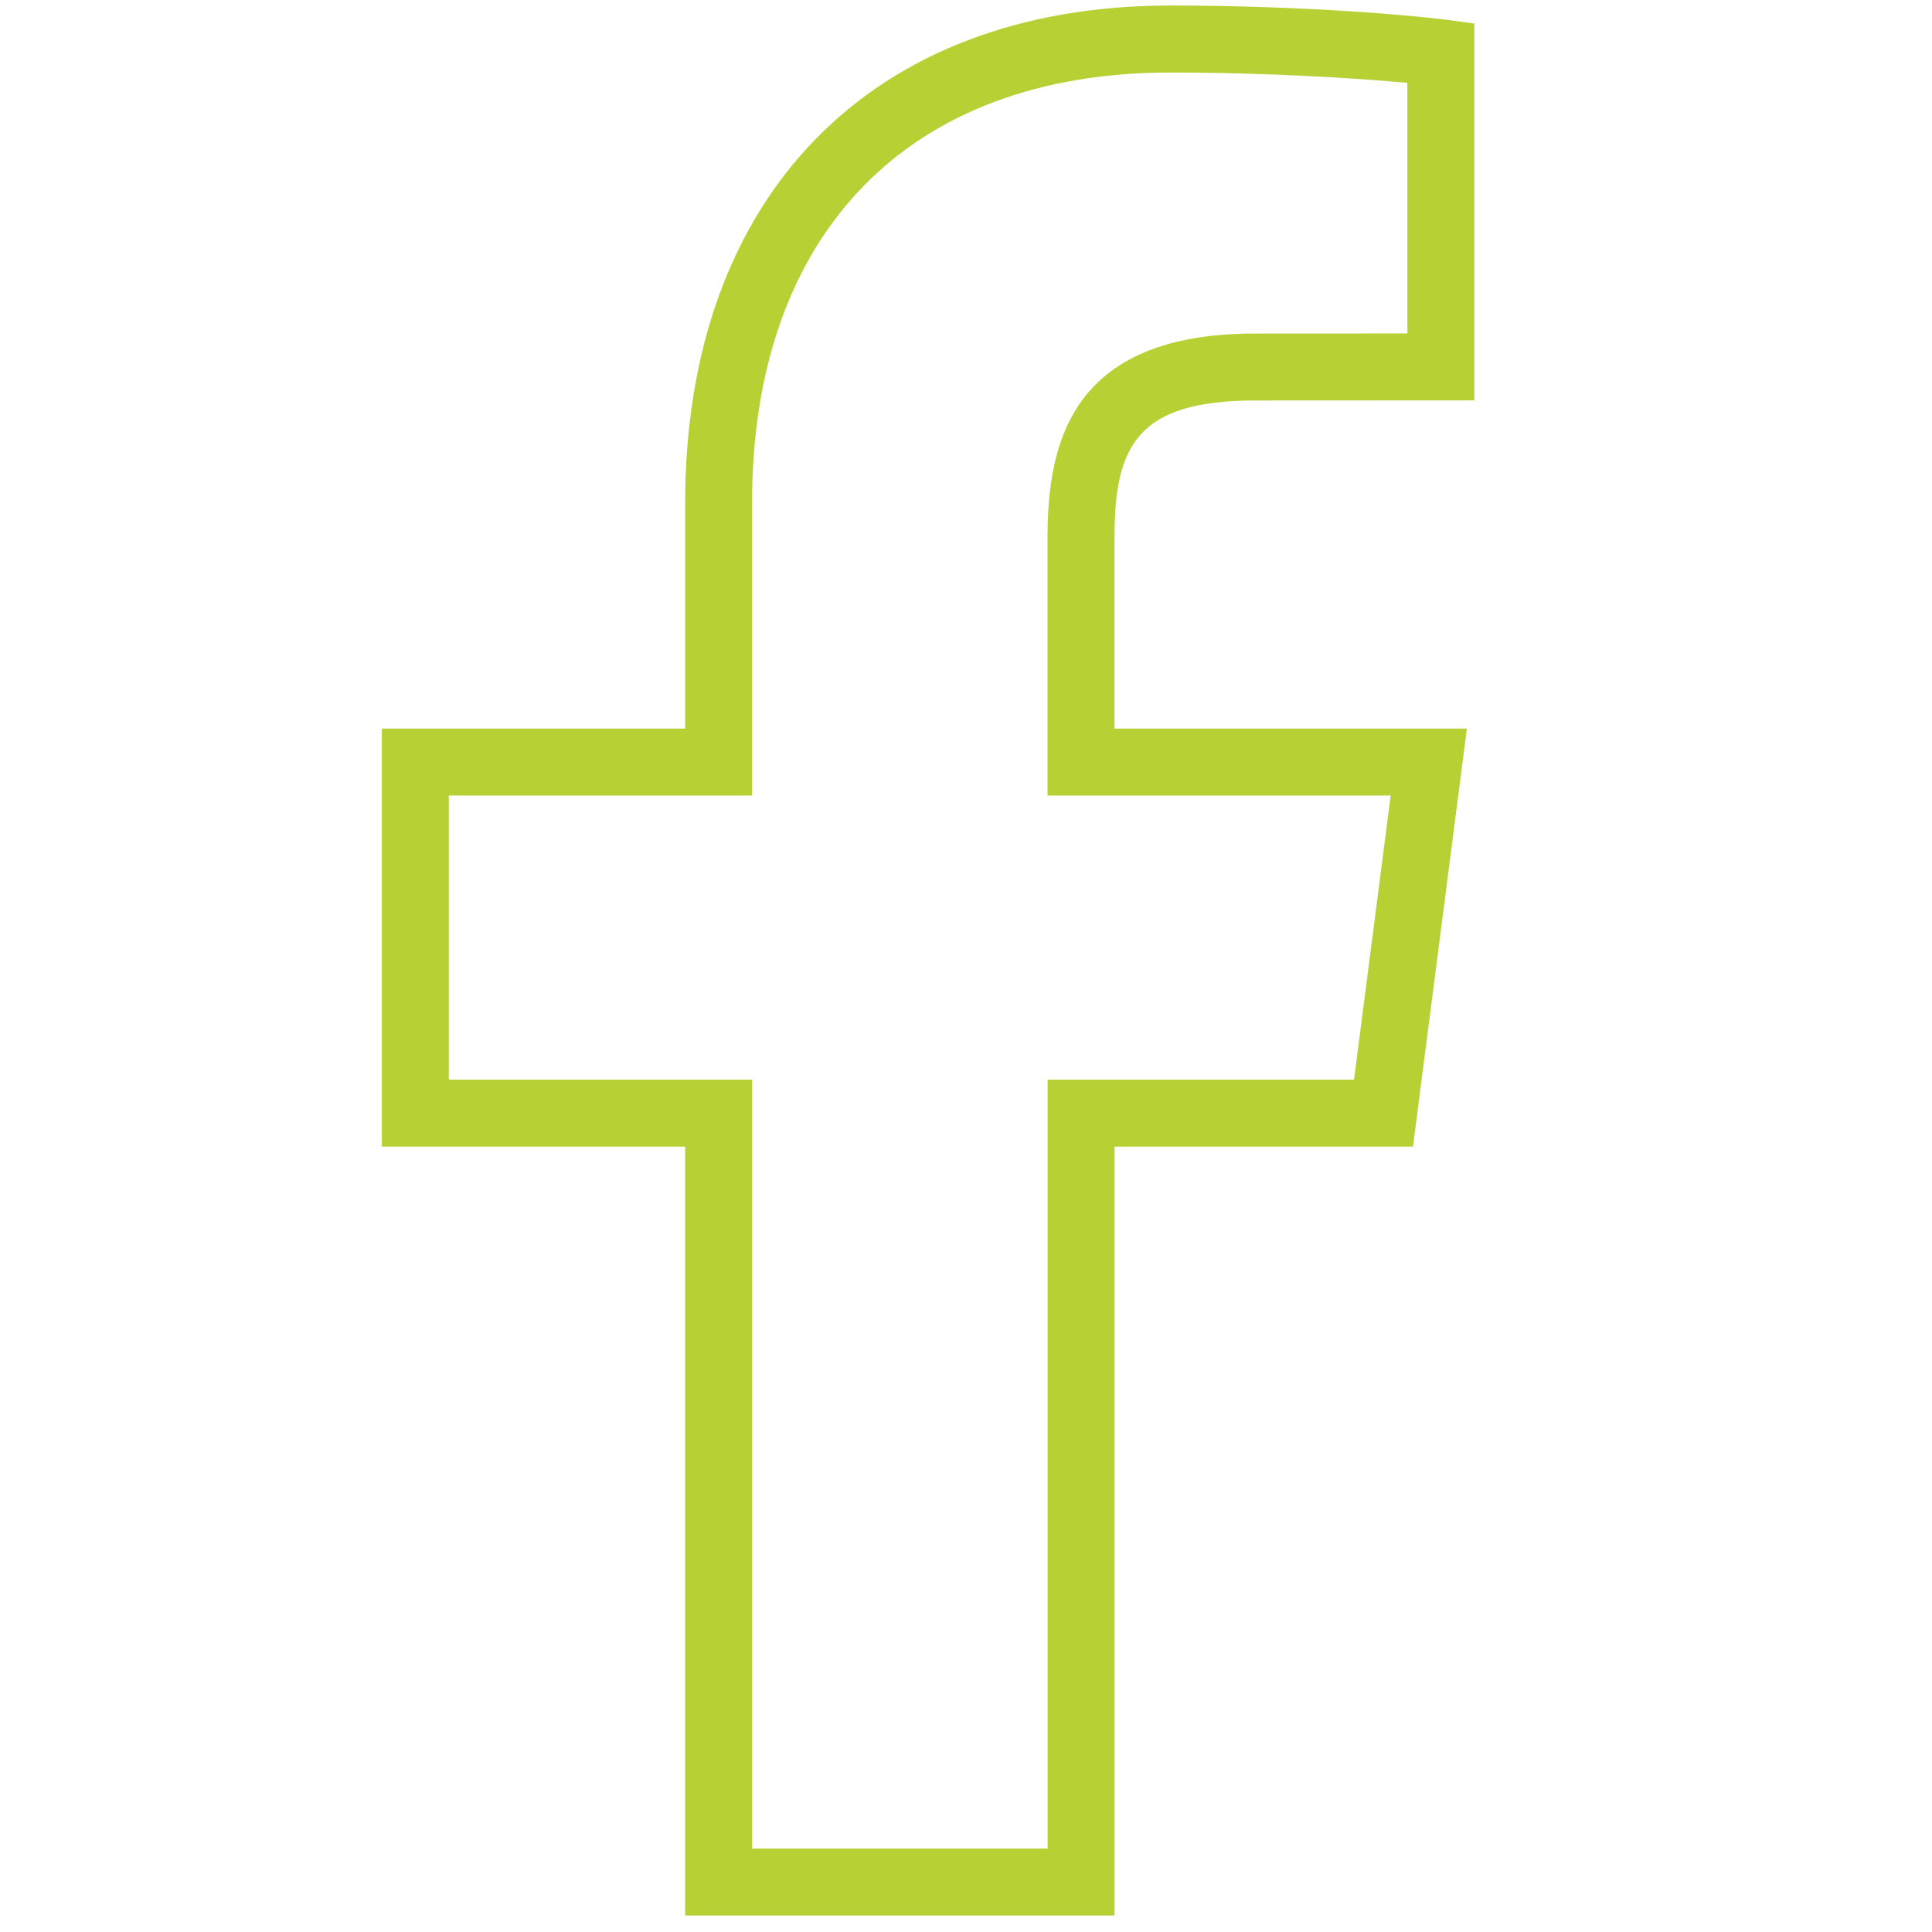 <?xml version="1.0" encoding="utf-8"?>
<!-- Generator: Adobe Illustrator 16.0.0, SVG Export Plug-In . SVG Version: 6.00 Build 0)  -->
<!DOCTYPE svg PUBLIC "-//W3C//DTD SVG 1.1//EN" "http://www.w3.org/Graphics/SVG/1.1/DTD/svg11.dtd">
<svg version="1.1" id="Ebene_1" xmlns="http://www.w3.org/2000/svg" xmlns:xlink="http://www.w3.org/1999/xlink" x="0px" y="0px"
	 width="100.006px" height="100.006px" viewBox="0 0 100.006 100.006" enable-background="new 0 0 100.006 100.006"
	 xml:space="preserve">
<path fill="#B7D135" d="M75.931,37.714H57.69v-9.87c0-4.717,1.125-7.113,7.279-7.113l11.348-0.006V1.217l-1.504-0.2
	c-1.431-0.189-7.117-0.731-14.244-0.731c-15.485,0-25.104,9.871-25.104,25.76v11.668h-15.7v21.639h15.699v39.801h22.229V59.354
	H73.14L75.931,37.714z M70.088,55.888h-15.86v39.799H38.93V55.888H23.231V41.181h15.697V26.046c0-13.959,8.089-22.292,21.639-22.292
	c5.289,0,9.711,0.319,11.367,0.457l0.916,0.076V17.26l-7.881,0.004c-9.525,0-10.746,5.654-10.746,10.58v13.337h17.762L70.088,55.888
	z"/>
</svg>
